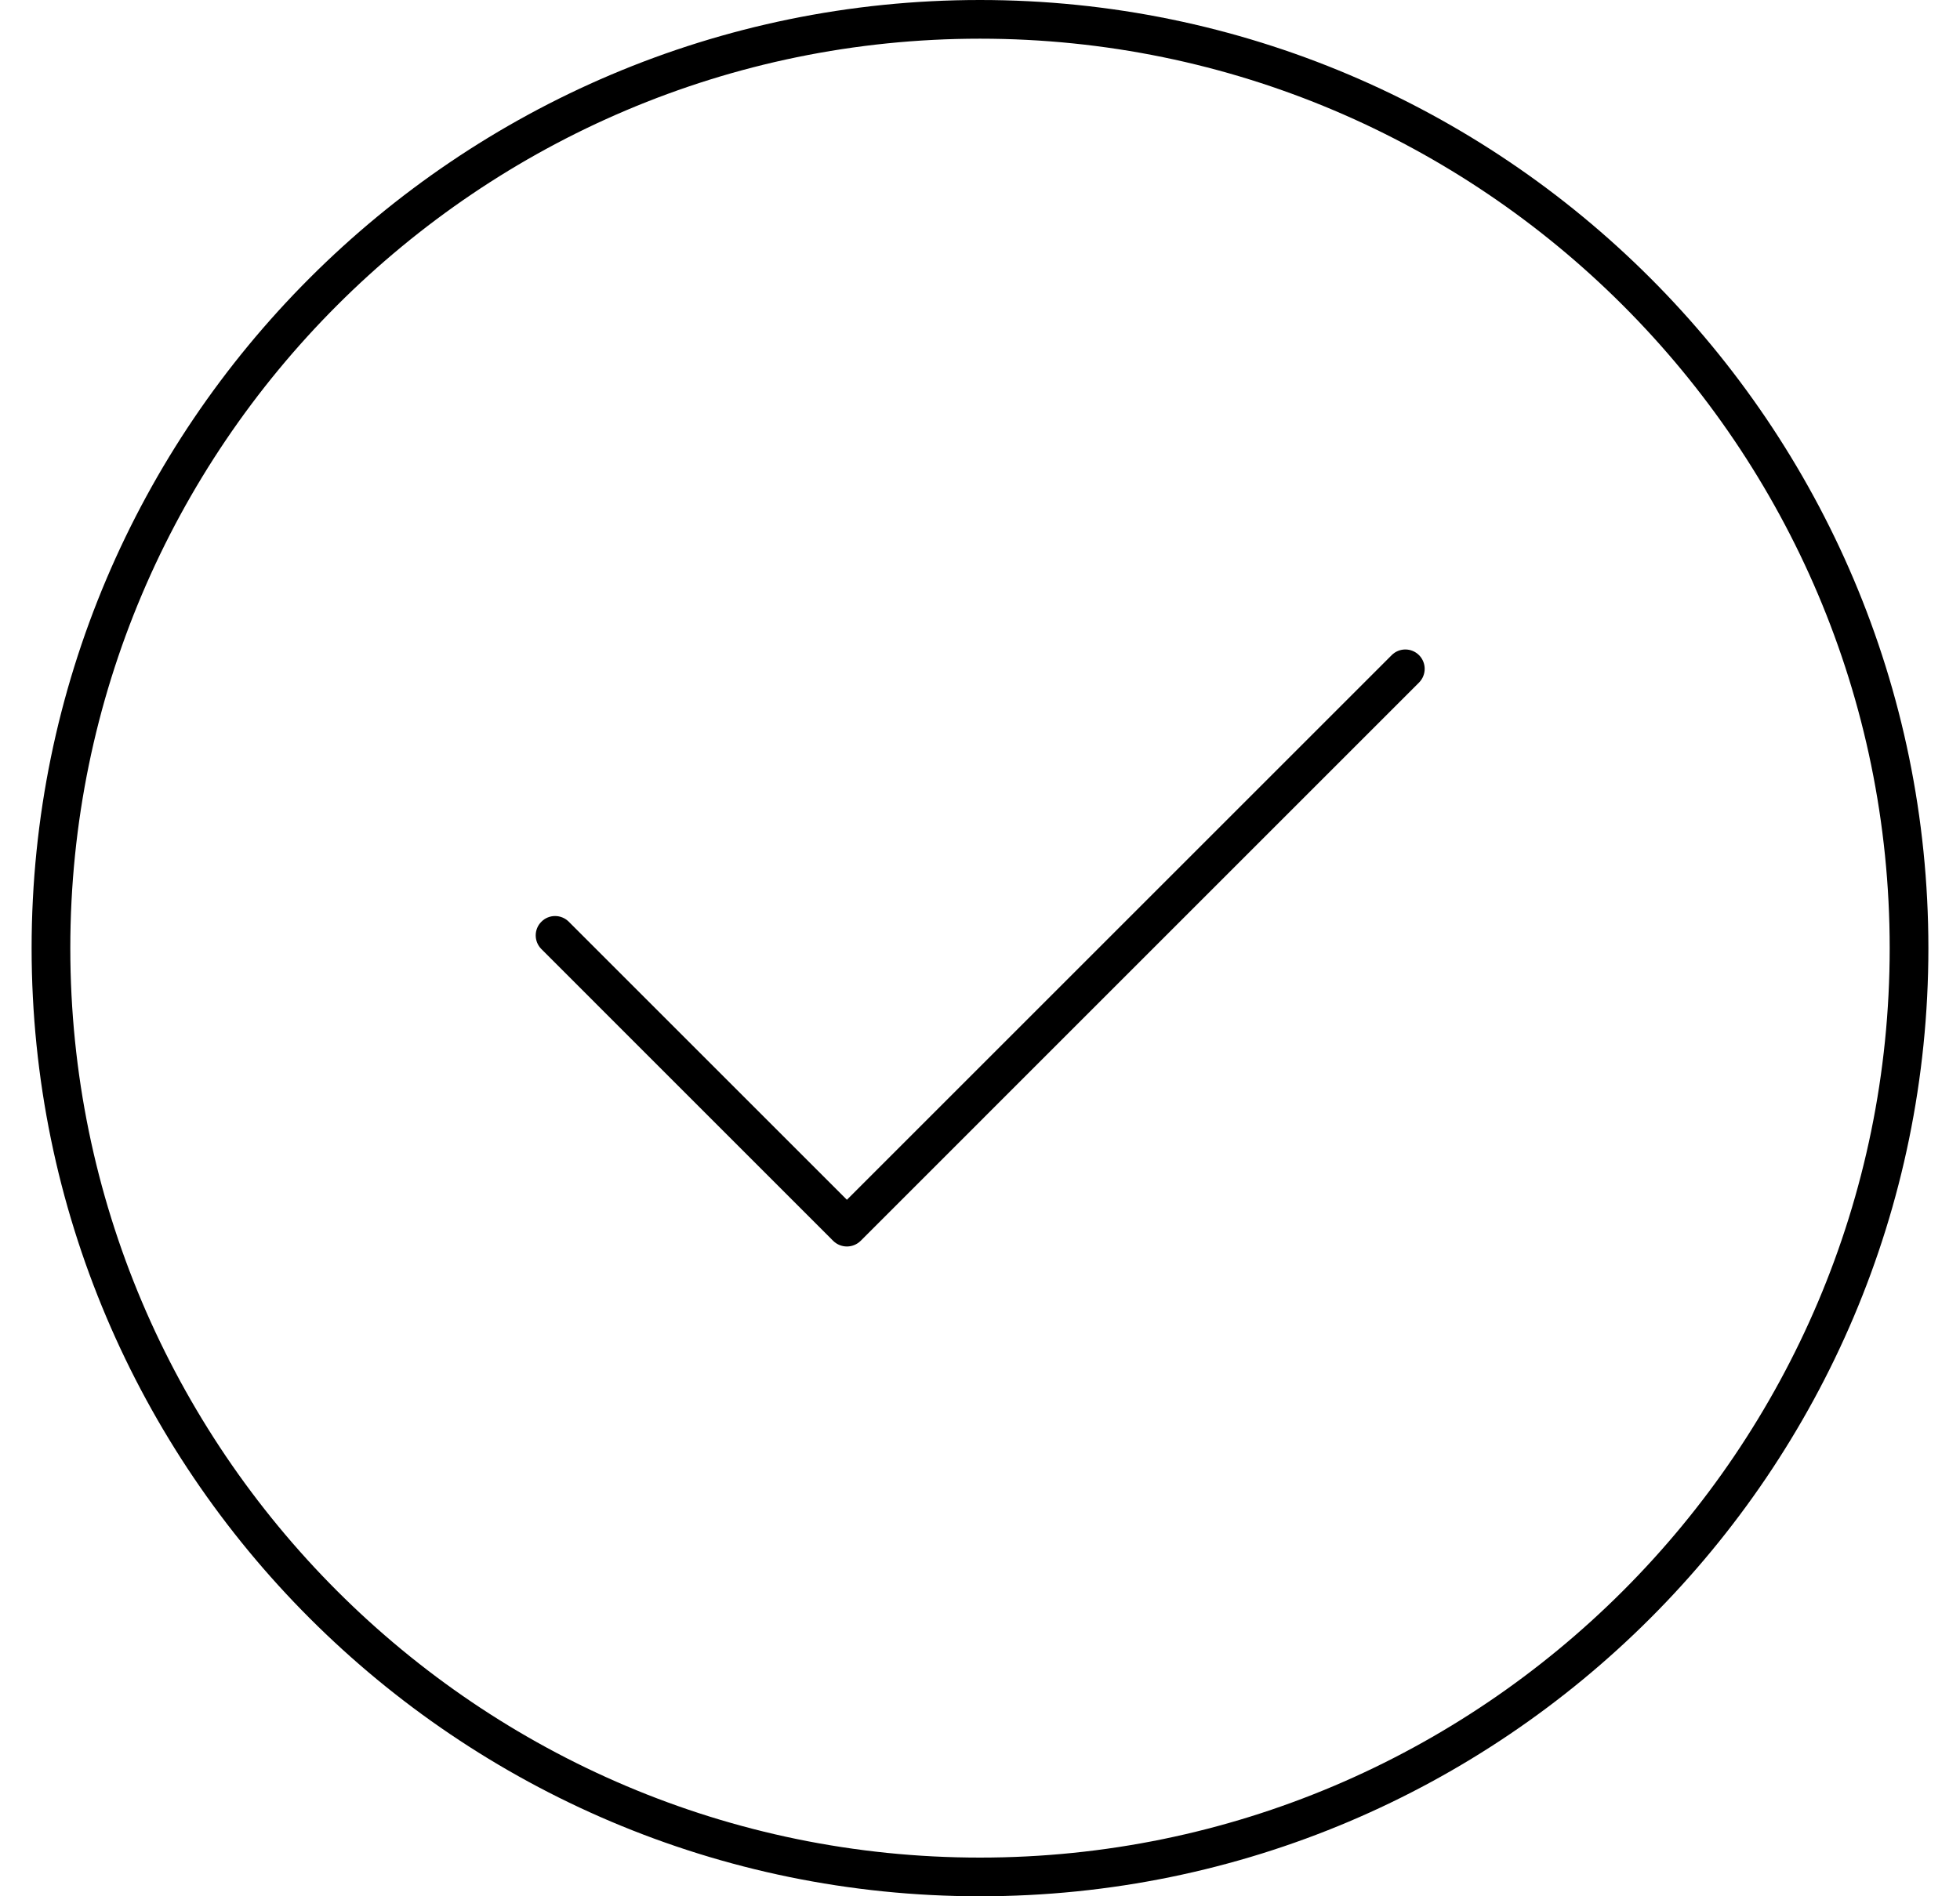 <svg width="31" height="30" viewBox="0 0 31 30" fill="none" xmlns="http://www.w3.org/2000/svg">
<path d="M15.5 30C7.229 30 0.5 23.271 0.5 15C0.5 6.729 7.229 0 15.5 0C23.771 0 30.5 6.729 30.5 15C30.5 23.271 23.771 30 15.5 30ZM15.5 0.612C7.567 0.612 1.112 7.067 1.112 15C1.112 22.933 7.567 29.388 15.5 29.388C23.433 29.388 29.888 22.933 29.888 15C29.888 7.067 23.433 0.612 15.5 0.612Z" fill="black"/>
<path d="M13.395 19.72C13.314 19.72 13.236 19.688 13.178 19.631L8.563 15.015C8.443 14.895 8.443 14.701 8.563 14.582C8.682 14.462 8.876 14.462 8.996 14.582L13.395 18.981L22.011 10.365C22.131 10.245 22.324 10.245 22.444 10.365C22.563 10.485 22.563 10.678 22.444 10.798L13.612 19.631C13.554 19.688 13.476 19.72 13.395 19.72L13.395 19.72Z" fill="black"/>
</svg>
